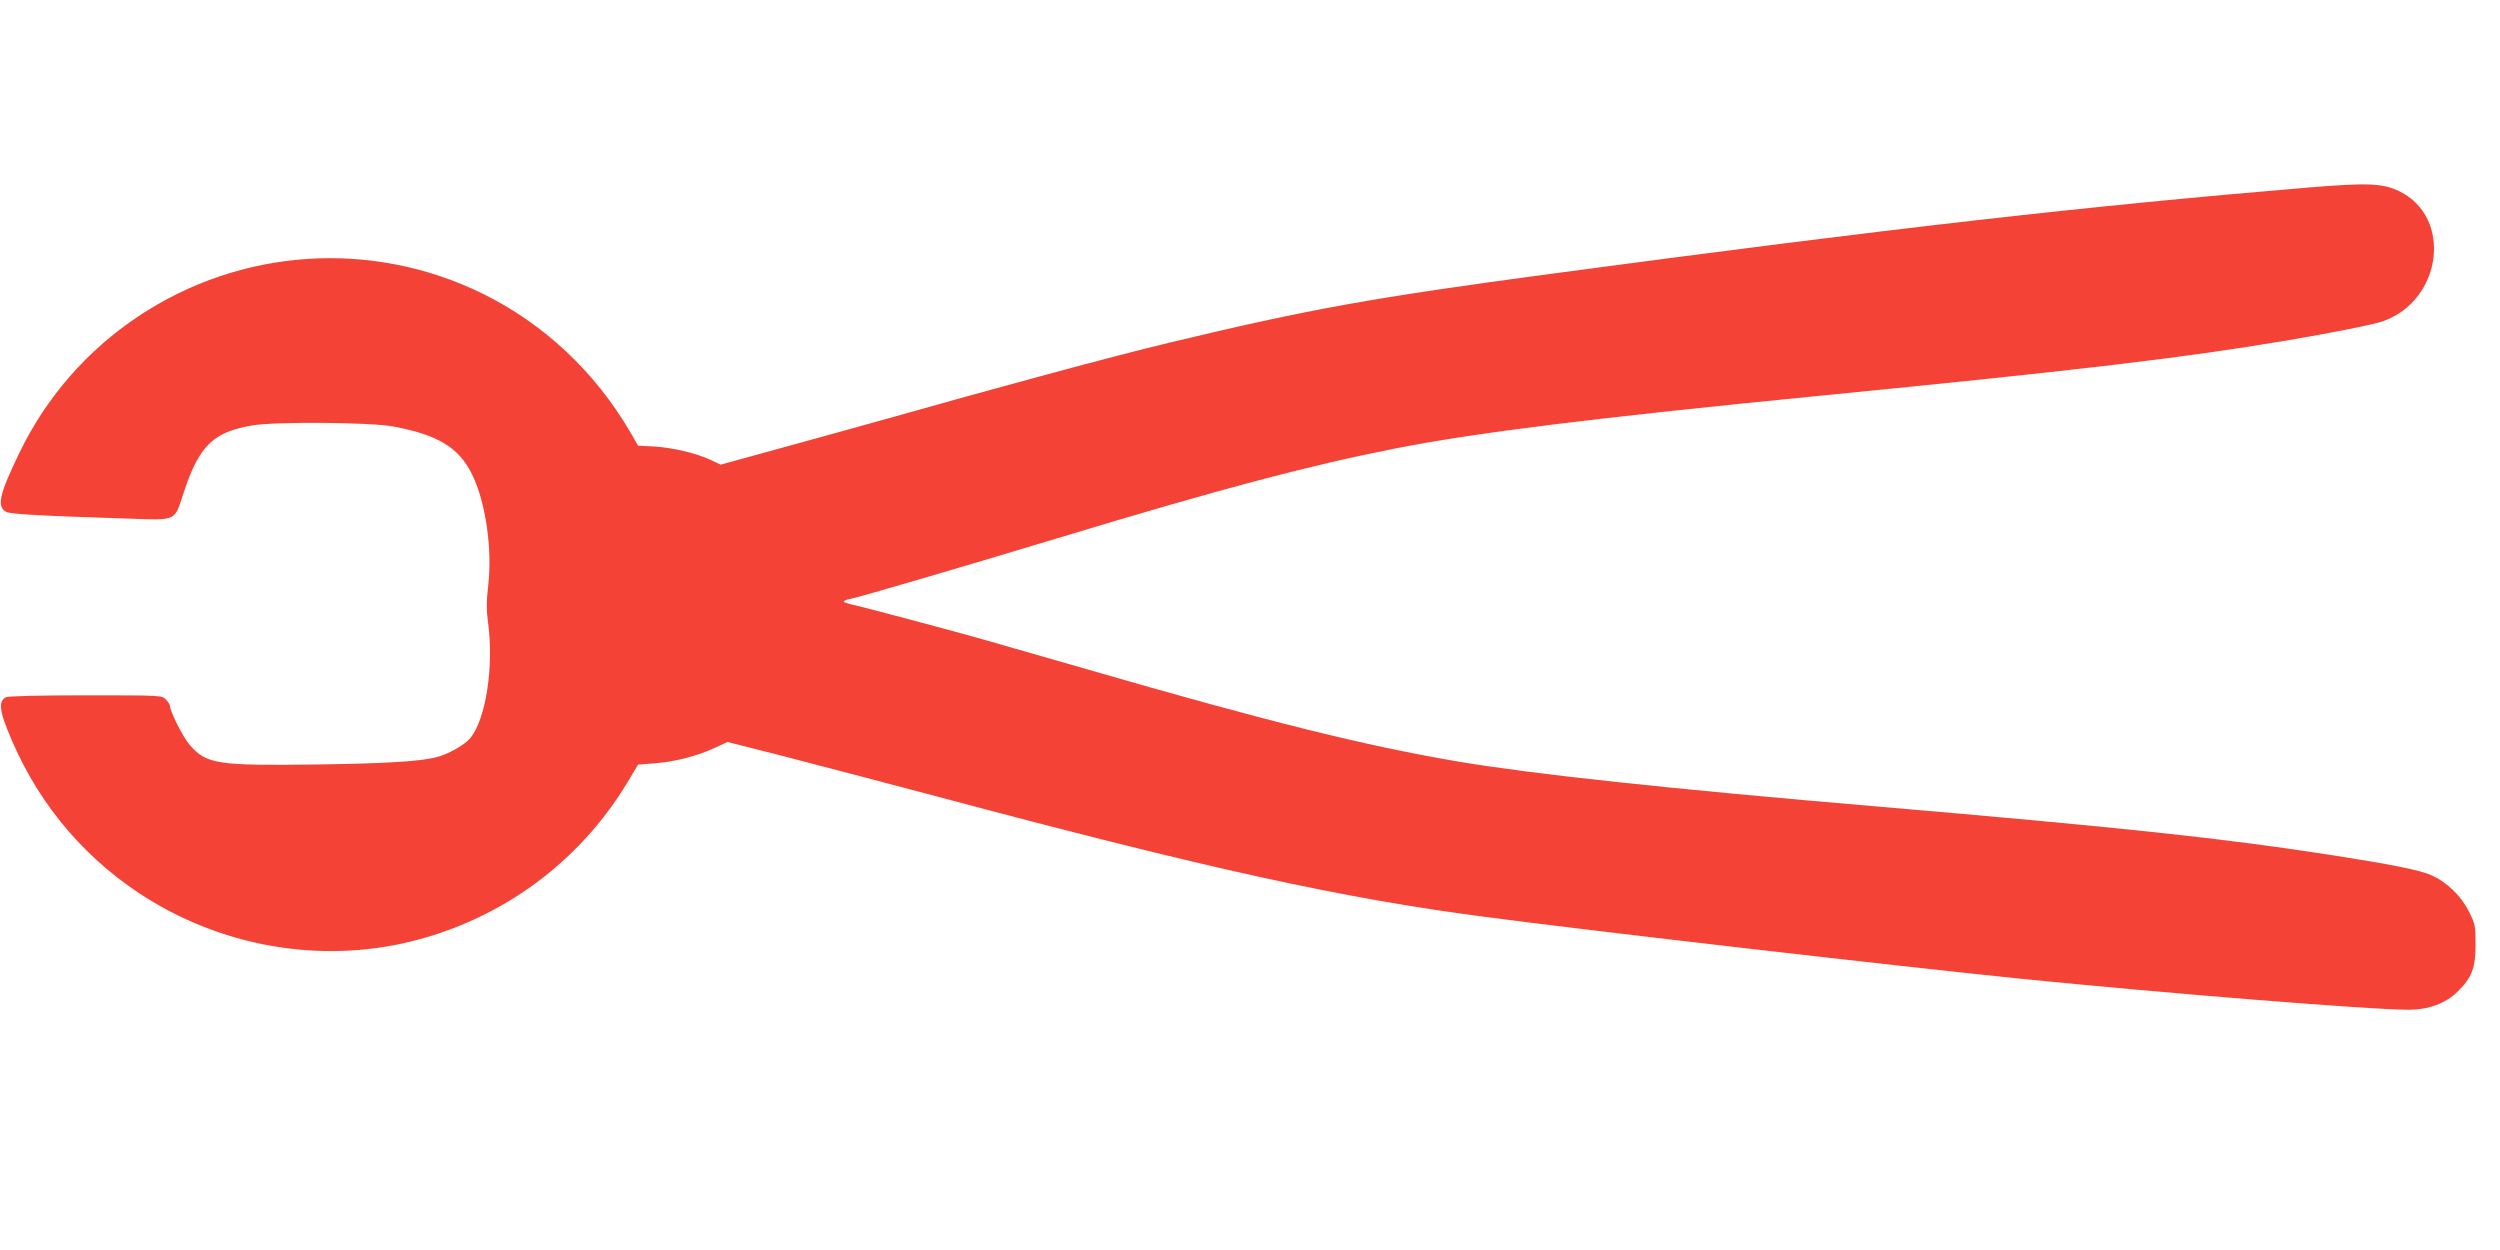 <?xml version="1.0" standalone="no"?>
<!DOCTYPE svg PUBLIC "-//W3C//DTD SVG 20010904//EN"
 "http://www.w3.org/TR/2001/REC-SVG-20010904/DTD/svg10.dtd">
<svg version="1.0" xmlns="http://www.w3.org/2000/svg"
 width="1280pt" height="640pt" viewBox="0 0 1280 640"
 preserveAspectRatio="xMidYMid meet">
<g transform="translate(0,640) scale(0.1,-0.1)"
fill="#f44336" stroke="none">
<path d="M11820 5440 c-1147 -96 -2123 -207 -3865 -440 -926 -124 -1246 -181
-1970 -355 -280 -67 -872 -227 -1480 -399 -88 -25 -307 -85 -488 -135 l-327
-90 -53 25 c-77 35 -193 62 -288 68 l-82 4 -38 66 c-181 312 -446 560 -761
714 -567 277 -1234 232 -1759 -117 -262 -174 -472 -415 -608 -696 -105 -216
-119 -279 -69 -306 21 -11 170 -20 619 -34 258 -9 240 -17 289 131 79 242 151
312 353 346 117 20 600 16 717 -5 233 -43 340 -108 408 -248 68 -139 103 -378
82 -564 -10 -84 -10 -130 -1 -194 30 -224 -11 -490 -90 -589 -29 -36 -116 -85
-179 -100 -87 -21 -258 -31 -600 -36 -517 -7 -572 1 -658 99 -34 39 -102 173
-102 202 0 5 -9 19 -20 31 -21 22 -22 22 -411 22 -239 0 -398 -4 -409 -10 -35
-19 -34 -61 6 -161 137 -350 367 -636 673 -840 414 -275 927 -366 1401 -248
464 116 857 406 1103 814 l54 90 86 7 c100 7 217 37 307 79 l65 30 280 -71
c154 -40 514 -134 800 -210 1375 -367 2067 -519 2795 -614 562 -74 2099 -251
2735 -316 745 -75 1799 -160 1997 -160 101 0 189 32 250 92 74 72 93 122 93
243 0 94 -2 104 -34 168 -40 79 -110 148 -188 184 -60 28 -202 56 -528 107
-551 85 -1066 140 -2305 246 -1083 92 -1777 167 -2155 231 -476 81 -968 203
-1895 471 -228 66 -460 132 -515 148 -149 43 -612 166 -677 181 -32 7 -58 15
-58 19 0 4 16 11 35 14 46 9 535 152 1055 309 849 257 1285 372 1735 461 413
81 1007 155 2185 271 1322 130 1850 193 2374 281 237 40 447 82 496 99 304
107 358 531 86 665 -85 42 -162 45 -466 20z"/>
</g>
</svg>
